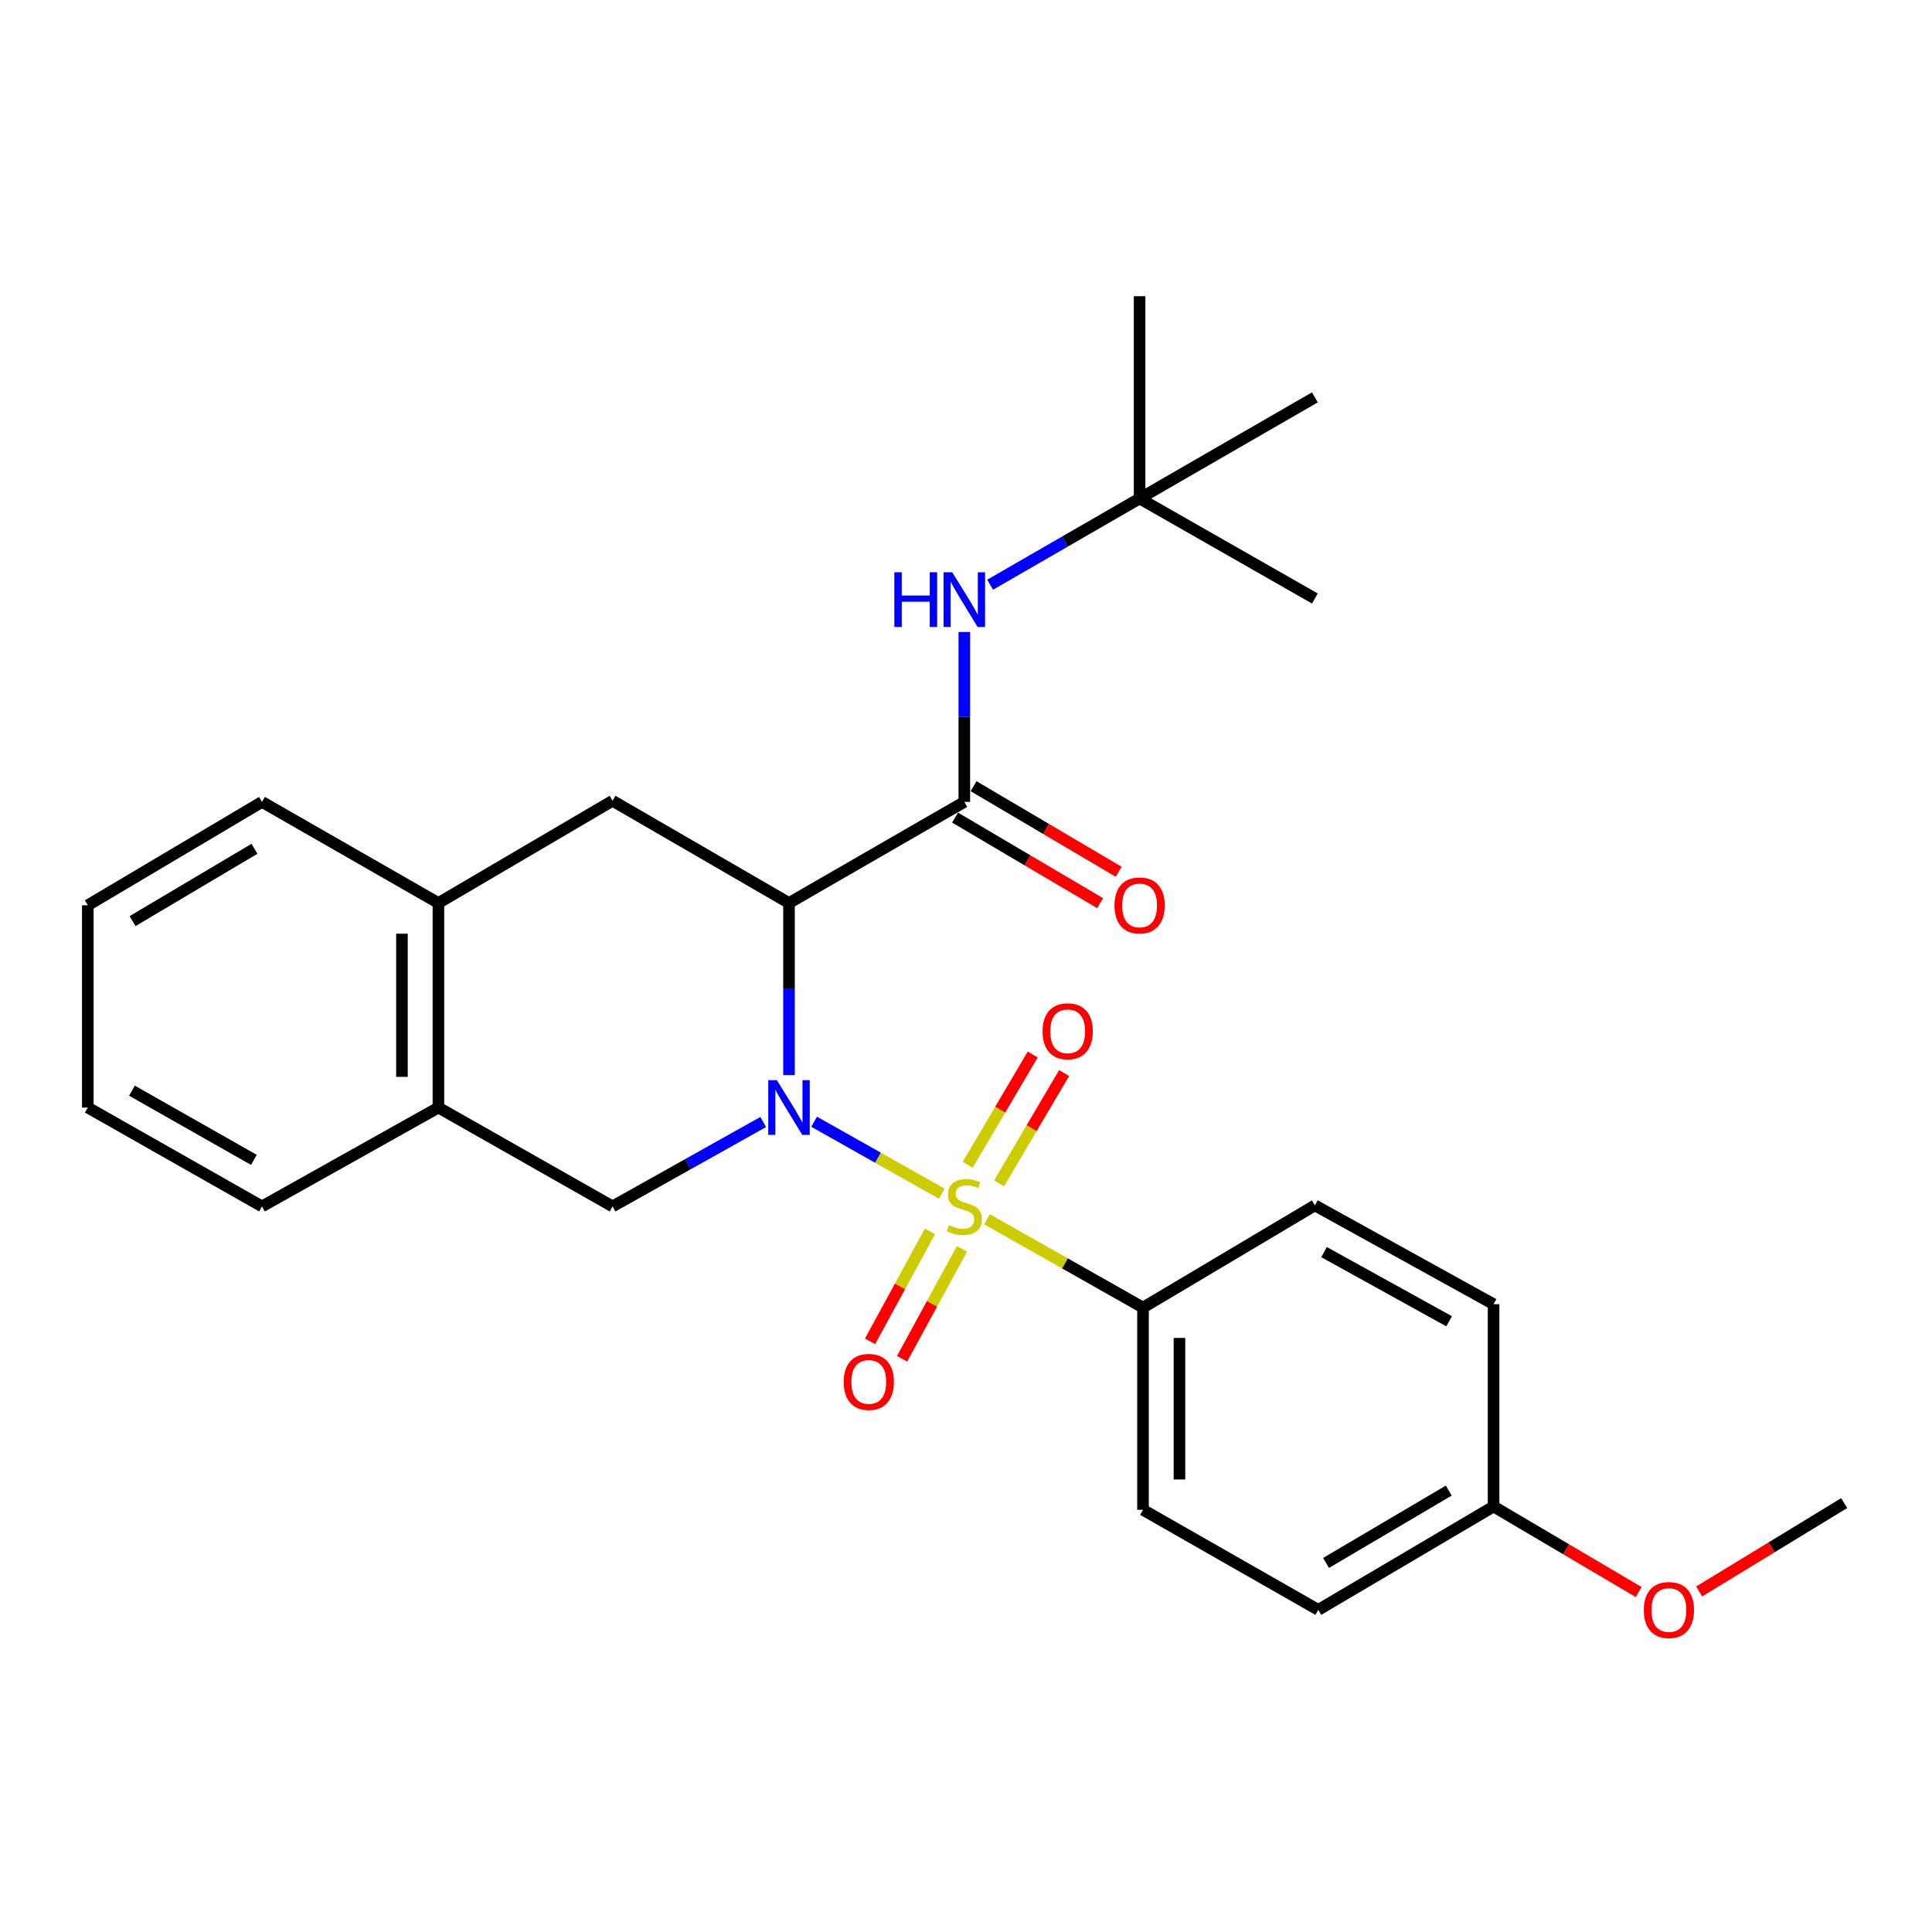 <?xml version='1.0' encoding='iso-8859-1'?>
<svg version='1.1' baseProfile='full'
              xmlns='http://www.w3.org/2000/svg'
                      xmlns:rdkit='http://www.rdkit.org/xml'
                      xmlns:xlink='http://www.w3.org/1999/xlink'
                  xml:space='preserve'
width='1000px' height='1000px' viewBox='0 0 1000 1000'>
<!-- END OF HEADER -->
<rect style='opacity:1.0;fill:#FFFFFF;stroke:none' width='1000' height='1000' x='0' y='0'> </rect>
<path class='bond-0' d='M 487.445,617.85 L 454.419,599.227' style='fill:none;fill-rule:evenodd;stroke:#CCCC00;stroke-width:6px;stroke-linecap:butt;stroke-linejoin:miter;stroke-opacity:1' />
<path class='bond-0' d='M 454.419,599.227 L 421.393,580.603' style='fill:none;fill-rule:evenodd;stroke:#0000FF;stroke-width:6px;stroke-linecap:butt;stroke-linejoin:miter;stroke-opacity:1' />
<path class='bond-5' d='M 510.867,631.085 L 551.241,653.945' style='fill:none;fill-rule:evenodd;stroke:#CCCC00;stroke-width:6px;stroke-linecap:butt;stroke-linejoin:miter;stroke-opacity:1' />
<path class='bond-5' d='M 551.241,653.945 L 591.616,676.806' style='fill:none;fill-rule:evenodd;stroke:#000000;stroke-width:6px;stroke-linecap:butt;stroke-linejoin:miter;stroke-opacity:1' />
<path class='bond-7' d='M 481.329,637.388 L 465.834,665.831' style='fill:none;fill-rule:evenodd;stroke:#CCCC00;stroke-width:6px;stroke-linecap:butt;stroke-linejoin:miter;stroke-opacity:1' />
<path class='bond-7' d='M 465.834,665.831 L 450.339,694.274' style='fill:none;fill-rule:evenodd;stroke:#FF0000;stroke-width:6px;stroke-linecap:butt;stroke-linejoin:miter;stroke-opacity:1' />
<path class='bond-7' d='M 497.903,646.417 L 482.408,674.86' style='fill:none;fill-rule:evenodd;stroke:#CCCC00;stroke-width:6px;stroke-linecap:butt;stroke-linejoin:miter;stroke-opacity:1' />
<path class='bond-7' d='M 482.408,674.86 L 466.914,703.303' style='fill:none;fill-rule:evenodd;stroke:#FF0000;stroke-width:6px;stroke-linecap:butt;stroke-linejoin:miter;stroke-opacity:1' />
<path class='bond-8' d='M 517.138,612.479 L 533.963,583.947' style='fill:none;fill-rule:evenodd;stroke:#CCCC00;stroke-width:6px;stroke-linecap:butt;stroke-linejoin:miter;stroke-opacity:1' />
<path class='bond-8' d='M 533.963,583.947 L 550.788,555.415' style='fill:none;fill-rule:evenodd;stroke:#FF0000;stroke-width:6px;stroke-linecap:butt;stroke-linejoin:miter;stroke-opacity:1' />
<path class='bond-8' d='M 500.88,602.892 L 517.705,574.36' style='fill:none;fill-rule:evenodd;stroke:#CCCC00;stroke-width:6px;stroke-linecap:butt;stroke-linejoin:miter;stroke-opacity:1' />
<path class='bond-8' d='M 517.705,574.36 L 534.53,545.827' style='fill:none;fill-rule:evenodd;stroke:#FF0000;stroke-width:6px;stroke-linecap:butt;stroke-linejoin:miter;stroke-opacity:1' />
<path class='bond-1' d='M 408.384,556.461 L 408.384,511.931' style='fill:none;fill-rule:evenodd;stroke:#0000FF;stroke-width:6px;stroke-linecap:butt;stroke-linejoin:miter;stroke-opacity:1' />
<path class='bond-1' d='M 408.384,511.931 L 408.384,467.401' style='fill:none;fill-rule:evenodd;stroke:#000000;stroke-width:6px;stroke-linecap:butt;stroke-linejoin:miter;stroke-opacity:1' />
<path class='bond-3' d='M 395.027,580.752 L 356.045,602.595' style='fill:none;fill-rule:evenodd;stroke:#0000FF;stroke-width:6px;stroke-linecap:butt;stroke-linejoin:miter;stroke-opacity:1' />
<path class='bond-3' d='M 356.045,602.595 L 317.062,624.439' style='fill:none;fill-rule:evenodd;stroke:#000000;stroke-width:6px;stroke-linecap:butt;stroke-linejoin:miter;stroke-opacity:1' />
<path class='bond-2' d='M 408.384,467.401 L 499.13,415.066' style='fill:none;fill-rule:evenodd;stroke:#000000;stroke-width:6px;stroke-linecap:butt;stroke-linejoin:miter;stroke-opacity:1' />
<path class='bond-4' d='M 408.384,467.401 L 317.062,414.478' style='fill:none;fill-rule:evenodd;stroke:#000000;stroke-width:6px;stroke-linecap:butt;stroke-linejoin:miter;stroke-opacity:1' />
<path class='bond-6' d='M 499.13,415.066 L 499.13,371.103' style='fill:none;fill-rule:evenodd;stroke:#000000;stroke-width:6px;stroke-linecap:butt;stroke-linejoin:miter;stroke-opacity:1' />
<path class='bond-6' d='M 499.13,371.103 L 499.13,327.141' style='fill:none;fill-rule:evenodd;stroke:#0000FF;stroke-width:6px;stroke-linecap:butt;stroke-linejoin:miter;stroke-opacity:1' />
<path class='bond-11' d='M 494.336,423.195 L 531.882,445.335' style='fill:none;fill-rule:evenodd;stroke:#000000;stroke-width:6px;stroke-linecap:butt;stroke-linejoin:miter;stroke-opacity:1' />
<path class='bond-11' d='M 531.882,445.335 L 569.427,467.476' style='fill:none;fill-rule:evenodd;stroke:#FF0000;stroke-width:6px;stroke-linecap:butt;stroke-linejoin:miter;stroke-opacity:1' />
<path class='bond-11' d='M 503.923,406.936 L 541.469,429.077' style='fill:none;fill-rule:evenodd;stroke:#000000;stroke-width:6px;stroke-linecap:butt;stroke-linejoin:miter;stroke-opacity:1' />
<path class='bond-11' d='M 541.469,429.077 L 579.015,451.217' style='fill:none;fill-rule:evenodd;stroke:#FF0000;stroke-width:6px;stroke-linecap:butt;stroke-linejoin:miter;stroke-opacity:1' />
<path class='bond-9' d='M 317.062,624.439 L 226.925,573.267' style='fill:none;fill-rule:evenodd;stroke:#000000;stroke-width:6px;stroke-linecap:butt;stroke-linejoin:miter;stroke-opacity:1' />
<path class='bond-28' d='M 317.062,414.478 L 226.925,467.401' style='fill:none;fill-rule:evenodd;stroke:#000000;stroke-width:6px;stroke-linecap:butt;stroke-linejoin:miter;stroke-opacity:1' />
<path class='bond-13' d='M 591.616,676.806 L 591.616,781.477' style='fill:none;fill-rule:evenodd;stroke:#000000;stroke-width:6px;stroke-linecap:butt;stroke-linejoin:miter;stroke-opacity:1' />
<path class='bond-13' d='M 610.491,692.506 L 610.491,765.776' style='fill:none;fill-rule:evenodd;stroke:#000000;stroke-width:6px;stroke-linecap:butt;stroke-linejoin:miter;stroke-opacity:1' />
<path class='bond-14' d='M 591.616,676.806 L 680.579,623.894' style='fill:none;fill-rule:evenodd;stroke:#000000;stroke-width:6px;stroke-linecap:butt;stroke-linejoin:miter;stroke-opacity:1' />
<path class='bond-12' d='M 512.488,302.656 L 551.171,280.337' style='fill:none;fill-rule:evenodd;stroke:#0000FF;stroke-width:6px;stroke-linecap:butt;stroke-linejoin:miter;stroke-opacity:1' />
<path class='bond-12' d='M 551.171,280.337 L 589.854,258.017' style='fill:none;fill-rule:evenodd;stroke:#000000;stroke-width:6px;stroke-linecap:butt;stroke-linejoin:miter;stroke-opacity:1' />
<path class='bond-10' d='M 226.925,573.267 L 226.925,467.401' style='fill:none;fill-rule:evenodd;stroke:#000000;stroke-width:6px;stroke-linecap:butt;stroke-linejoin:miter;stroke-opacity:1' />
<path class='bond-10' d='M 208.05,557.387 L 208.05,483.281' style='fill:none;fill-rule:evenodd;stroke:#000000;stroke-width:6px;stroke-linecap:butt;stroke-linejoin:miter;stroke-opacity:1' />
<path class='bond-20' d='M 226.925,573.267 L 135.613,624.439' style='fill:none;fill-rule:evenodd;stroke:#000000;stroke-width:6px;stroke-linecap:butt;stroke-linejoin:miter;stroke-opacity:1' />
<path class='bond-19' d='M 226.925,467.401 L 135.613,415.066' style='fill:none;fill-rule:evenodd;stroke:#000000;stroke-width:6px;stroke-linecap:butt;stroke-linejoin:miter;stroke-opacity:1' />
<path class='bond-21' d='M 589.854,258.017 L 680.579,309.776' style='fill:none;fill-rule:evenodd;stroke:#000000;stroke-width:6px;stroke-linecap:butt;stroke-linejoin:miter;stroke-opacity:1' />
<path class='bond-22' d='M 589.854,258.017 L 680.579,205.671' style='fill:none;fill-rule:evenodd;stroke:#000000;stroke-width:6px;stroke-linecap:butt;stroke-linejoin:miter;stroke-opacity:1' />
<path class='bond-23' d='M 589.854,258.017 L 589.854,153.315' style='fill:none;fill-rule:evenodd;stroke:#000000;stroke-width:6px;stroke-linecap:butt;stroke-linejoin:miter;stroke-opacity:1' />
<path class='bond-17' d='M 591.616,781.477 L 682.34,833.267' style='fill:none;fill-rule:evenodd;stroke:#000000;stroke-width:6px;stroke-linecap:butt;stroke-linejoin:miter;stroke-opacity:1' />
<path class='bond-16' d='M 680.579,623.894 L 773.075,675.055' style='fill:none;fill-rule:evenodd;stroke:#000000;stroke-width:6px;stroke-linecap:butt;stroke-linejoin:miter;stroke-opacity:1' />
<path class='bond-16' d='M 685.318,648.084 L 750.065,683.897' style='fill:none;fill-rule:evenodd;stroke:#000000;stroke-width:6px;stroke-linecap:butt;stroke-linejoin:miter;stroke-opacity:1' />
<path class='bond-15' d='M 773.075,779.757 L 773.075,675.055' style='fill:none;fill-rule:evenodd;stroke:#000000;stroke-width:6px;stroke-linecap:butt;stroke-linejoin:miter;stroke-opacity:1' />
<path class='bond-18' d='M 773.075,779.757 L 810.631,801.902' style='fill:none;fill-rule:evenodd;stroke:#000000;stroke-width:6px;stroke-linecap:butt;stroke-linejoin:miter;stroke-opacity:1' />
<path class='bond-18' d='M 810.631,801.902 L 848.187,824.048' style='fill:none;fill-rule:evenodd;stroke:#FF0000;stroke-width:6px;stroke-linecap:butt;stroke-linejoin:miter;stroke-opacity:1' />
<path class='bond-27' d='M 773.075,779.757 L 682.34,833.267' style='fill:none;fill-rule:evenodd;stroke:#000000;stroke-width:6px;stroke-linecap:butt;stroke-linejoin:miter;stroke-opacity:1' />
<path class='bond-27' d='M 749.877,771.525 L 686.363,808.982' style='fill:none;fill-rule:evenodd;stroke:#000000;stroke-width:6px;stroke-linecap:butt;stroke-linejoin:miter;stroke-opacity:1' />
<path class='bond-24' d='M 879.477,823.731 L 917.011,800.868' style='fill:none;fill-rule:evenodd;stroke:#FF0000;stroke-width:6px;stroke-linecap:butt;stroke-linejoin:miter;stroke-opacity:1' />
<path class='bond-24' d='M 917.011,800.868 L 954.545,778.006' style='fill:none;fill-rule:evenodd;stroke:#000000;stroke-width:6px;stroke-linecap:butt;stroke-linejoin:miter;stroke-opacity:1' />
<path class='bond-29' d='M 135.613,415.066 L 45.455,468.565' style='fill:none;fill-rule:evenodd;stroke:#000000;stroke-width:6px;stroke-linecap:butt;stroke-linejoin:miter;stroke-opacity:1' />
<path class='bond-29' d='M 131.721,439.323 L 68.61,476.772' style='fill:none;fill-rule:evenodd;stroke:#000000;stroke-width:6px;stroke-linecap:butt;stroke-linejoin:miter;stroke-opacity:1' />
<path class='bond-25' d='M 135.613,624.439 L 45.455,573.267' style='fill:none;fill-rule:evenodd;stroke:#000000;stroke-width:6px;stroke-linecap:butt;stroke-linejoin:miter;stroke-opacity:1' />
<path class='bond-25' d='M 131.406,600.348 L 68.295,564.528' style='fill:none;fill-rule:evenodd;stroke:#000000;stroke-width:6px;stroke-linecap:butt;stroke-linejoin:miter;stroke-opacity:1' />
<path class='bond-26' d='M 45.455,573.267 L 45.455,468.565' style='fill:none;fill-rule:evenodd;stroke:#000000;stroke-width:6px;stroke-linecap:butt;stroke-linejoin:miter;stroke-opacity:1' />
<path  class='atom-0' d='M 491.13 634.159
Q 491.45 634.279, 492.77 634.839
Q 494.09 635.399, 495.53 635.759
Q 497.01 636.079, 498.45 636.079
Q 501.13 636.079, 502.69 634.799
Q 504.25 633.479, 504.25 631.199
Q 504.25 629.639, 503.45 628.679
Q 502.69 627.719, 501.49 627.199
Q 500.29 626.679, 498.29 626.079
Q 495.77 625.319, 494.25 624.599
Q 492.77 623.879, 491.69 622.359
Q 490.65 620.839, 490.65 618.279
Q 490.65 614.719, 493.05 612.519
Q 495.49 610.319, 500.29 610.319
Q 503.57 610.319, 507.29 611.879
L 506.37 614.959
Q 502.97 613.559, 500.41 613.559
Q 497.65 613.559, 496.13 614.719
Q 494.61 615.839, 494.65 617.799
Q 494.65 619.319, 495.41 620.239
Q 496.21 621.159, 497.33 621.679
Q 498.49 622.199, 500.41 622.799
Q 502.97 623.599, 504.49 624.399
Q 506.01 625.199, 507.09 626.839
Q 508.21 628.439, 508.21 631.199
Q 508.21 635.119, 505.57 637.239
Q 502.97 639.319, 498.61 639.319
Q 496.09 639.319, 494.17 638.759
Q 492.29 638.239, 490.05 637.319
L 491.13 634.159
' fill='#CCCC00'/>
<path  class='atom-1' d='M 402.124 559.107
L 411.404 574.107
Q 412.324 575.587, 413.804 578.267
Q 415.284 580.947, 415.364 581.107
L 415.364 559.107
L 419.124 559.107
L 419.124 587.427
L 415.244 587.427
L 405.284 571.027
Q 404.124 569.107, 402.884 566.907
Q 401.684 564.707, 401.324 564.027
L 401.324 587.427
L 397.644 587.427
L 397.644 559.107
L 402.124 559.107
' fill='#0000FF'/>
<path  class='atom-7' d='M 462.91 296.203
L 466.75 296.203
L 466.75 308.243
L 481.23 308.243
L 481.23 296.203
L 485.07 296.203
L 485.07 324.523
L 481.23 324.523
L 481.23 311.443
L 466.75 311.443
L 466.75 324.523
L 462.91 324.523
L 462.91 296.203
' fill='#0000FF'/>
<path  class='atom-7' d='M 492.87 296.203
L 502.15 311.203
Q 503.07 312.683, 504.55 315.363
Q 506.03 318.043, 506.11 318.203
L 506.11 296.203
L 509.87 296.203
L 509.87 324.523
L 505.99 324.523
L 496.03 308.123
Q 494.87 306.203, 493.63 304.003
Q 492.43 301.803, 492.07 301.123
L 492.07 324.523
L 488.39 324.523
L 488.39 296.203
L 492.87 296.203
' fill='#0000FF'/>
<path  class='atom-8' d='M 436.688 715.275
Q 436.688 708.475, 440.048 704.675
Q 443.408 700.875, 449.688 700.875
Q 455.968 700.875, 459.328 704.675
Q 462.688 708.475, 462.688 715.275
Q 462.688 722.155, 459.288 726.075
Q 455.888 729.955, 449.688 729.955
Q 443.448 729.955, 440.048 726.075
Q 436.688 722.195, 436.688 715.275
M 449.688 726.755
Q 454.008 726.755, 456.328 723.875
Q 458.688 720.955, 458.688 715.275
Q 458.688 709.715, 456.328 706.915
Q 454.008 704.075, 449.688 704.075
Q 445.368 704.075, 443.008 706.875
Q 440.688 709.675, 440.688 715.275
Q 440.688 720.995, 443.008 723.875
Q 445.368 726.755, 449.688 726.755
' fill='#FF0000'/>
<path  class='atom-9' d='M 539.629 533.794
Q 539.629 526.994, 542.989 523.194
Q 546.349 519.394, 552.629 519.394
Q 558.909 519.394, 562.269 523.194
Q 565.629 526.994, 565.629 533.794
Q 565.629 540.674, 562.229 544.594
Q 558.829 548.474, 552.629 548.474
Q 546.389 548.474, 542.989 544.594
Q 539.629 540.714, 539.629 533.794
M 552.629 545.274
Q 556.949 545.274, 559.269 542.394
Q 561.629 539.474, 561.629 533.794
Q 561.629 528.234, 559.269 525.434
Q 556.949 522.594, 552.629 522.594
Q 548.309 522.594, 545.949 525.394
Q 543.629 528.194, 543.629 533.794
Q 543.629 539.514, 545.949 542.394
Q 548.309 545.274, 552.629 545.274
' fill='#FF0000'/>
<path  class='atom-12' d='M 576.854 468.645
Q 576.854 461.845, 580.214 458.045
Q 583.574 454.245, 589.854 454.245
Q 596.134 454.245, 599.494 458.045
Q 602.854 461.845, 602.854 468.645
Q 602.854 475.525, 599.454 479.445
Q 596.054 483.325, 589.854 483.325
Q 583.614 483.325, 580.214 479.445
Q 576.854 475.565, 576.854 468.645
M 589.854 480.125
Q 594.174 480.125, 596.494 477.245
Q 598.854 474.325, 598.854 468.645
Q 598.854 463.085, 596.494 460.285
Q 594.174 457.445, 589.854 457.445
Q 585.534 457.445, 583.174 460.245
Q 580.854 463.045, 580.854 468.645
Q 580.854 474.365, 583.174 477.245
Q 585.534 480.125, 589.854 480.125
' fill='#FF0000'/>
<path  class='atom-19' d='M 850.821 833.347
Q 850.821 826.547, 854.181 822.747
Q 857.541 818.947, 863.821 818.947
Q 870.101 818.947, 873.461 822.747
Q 876.821 826.547, 876.821 833.347
Q 876.821 840.227, 873.421 844.147
Q 870.021 848.027, 863.821 848.027
Q 857.581 848.027, 854.181 844.147
Q 850.821 840.267, 850.821 833.347
M 863.821 844.827
Q 868.141 844.827, 870.461 841.947
Q 872.821 839.027, 872.821 833.347
Q 872.821 827.787, 870.461 824.987
Q 868.141 822.147, 863.821 822.147
Q 859.501 822.147, 857.141 824.947
Q 854.821 827.747, 854.821 833.347
Q 854.821 839.067, 857.141 841.947
Q 859.501 844.827, 863.821 844.827
' fill='#FF0000'/>
</svg>
